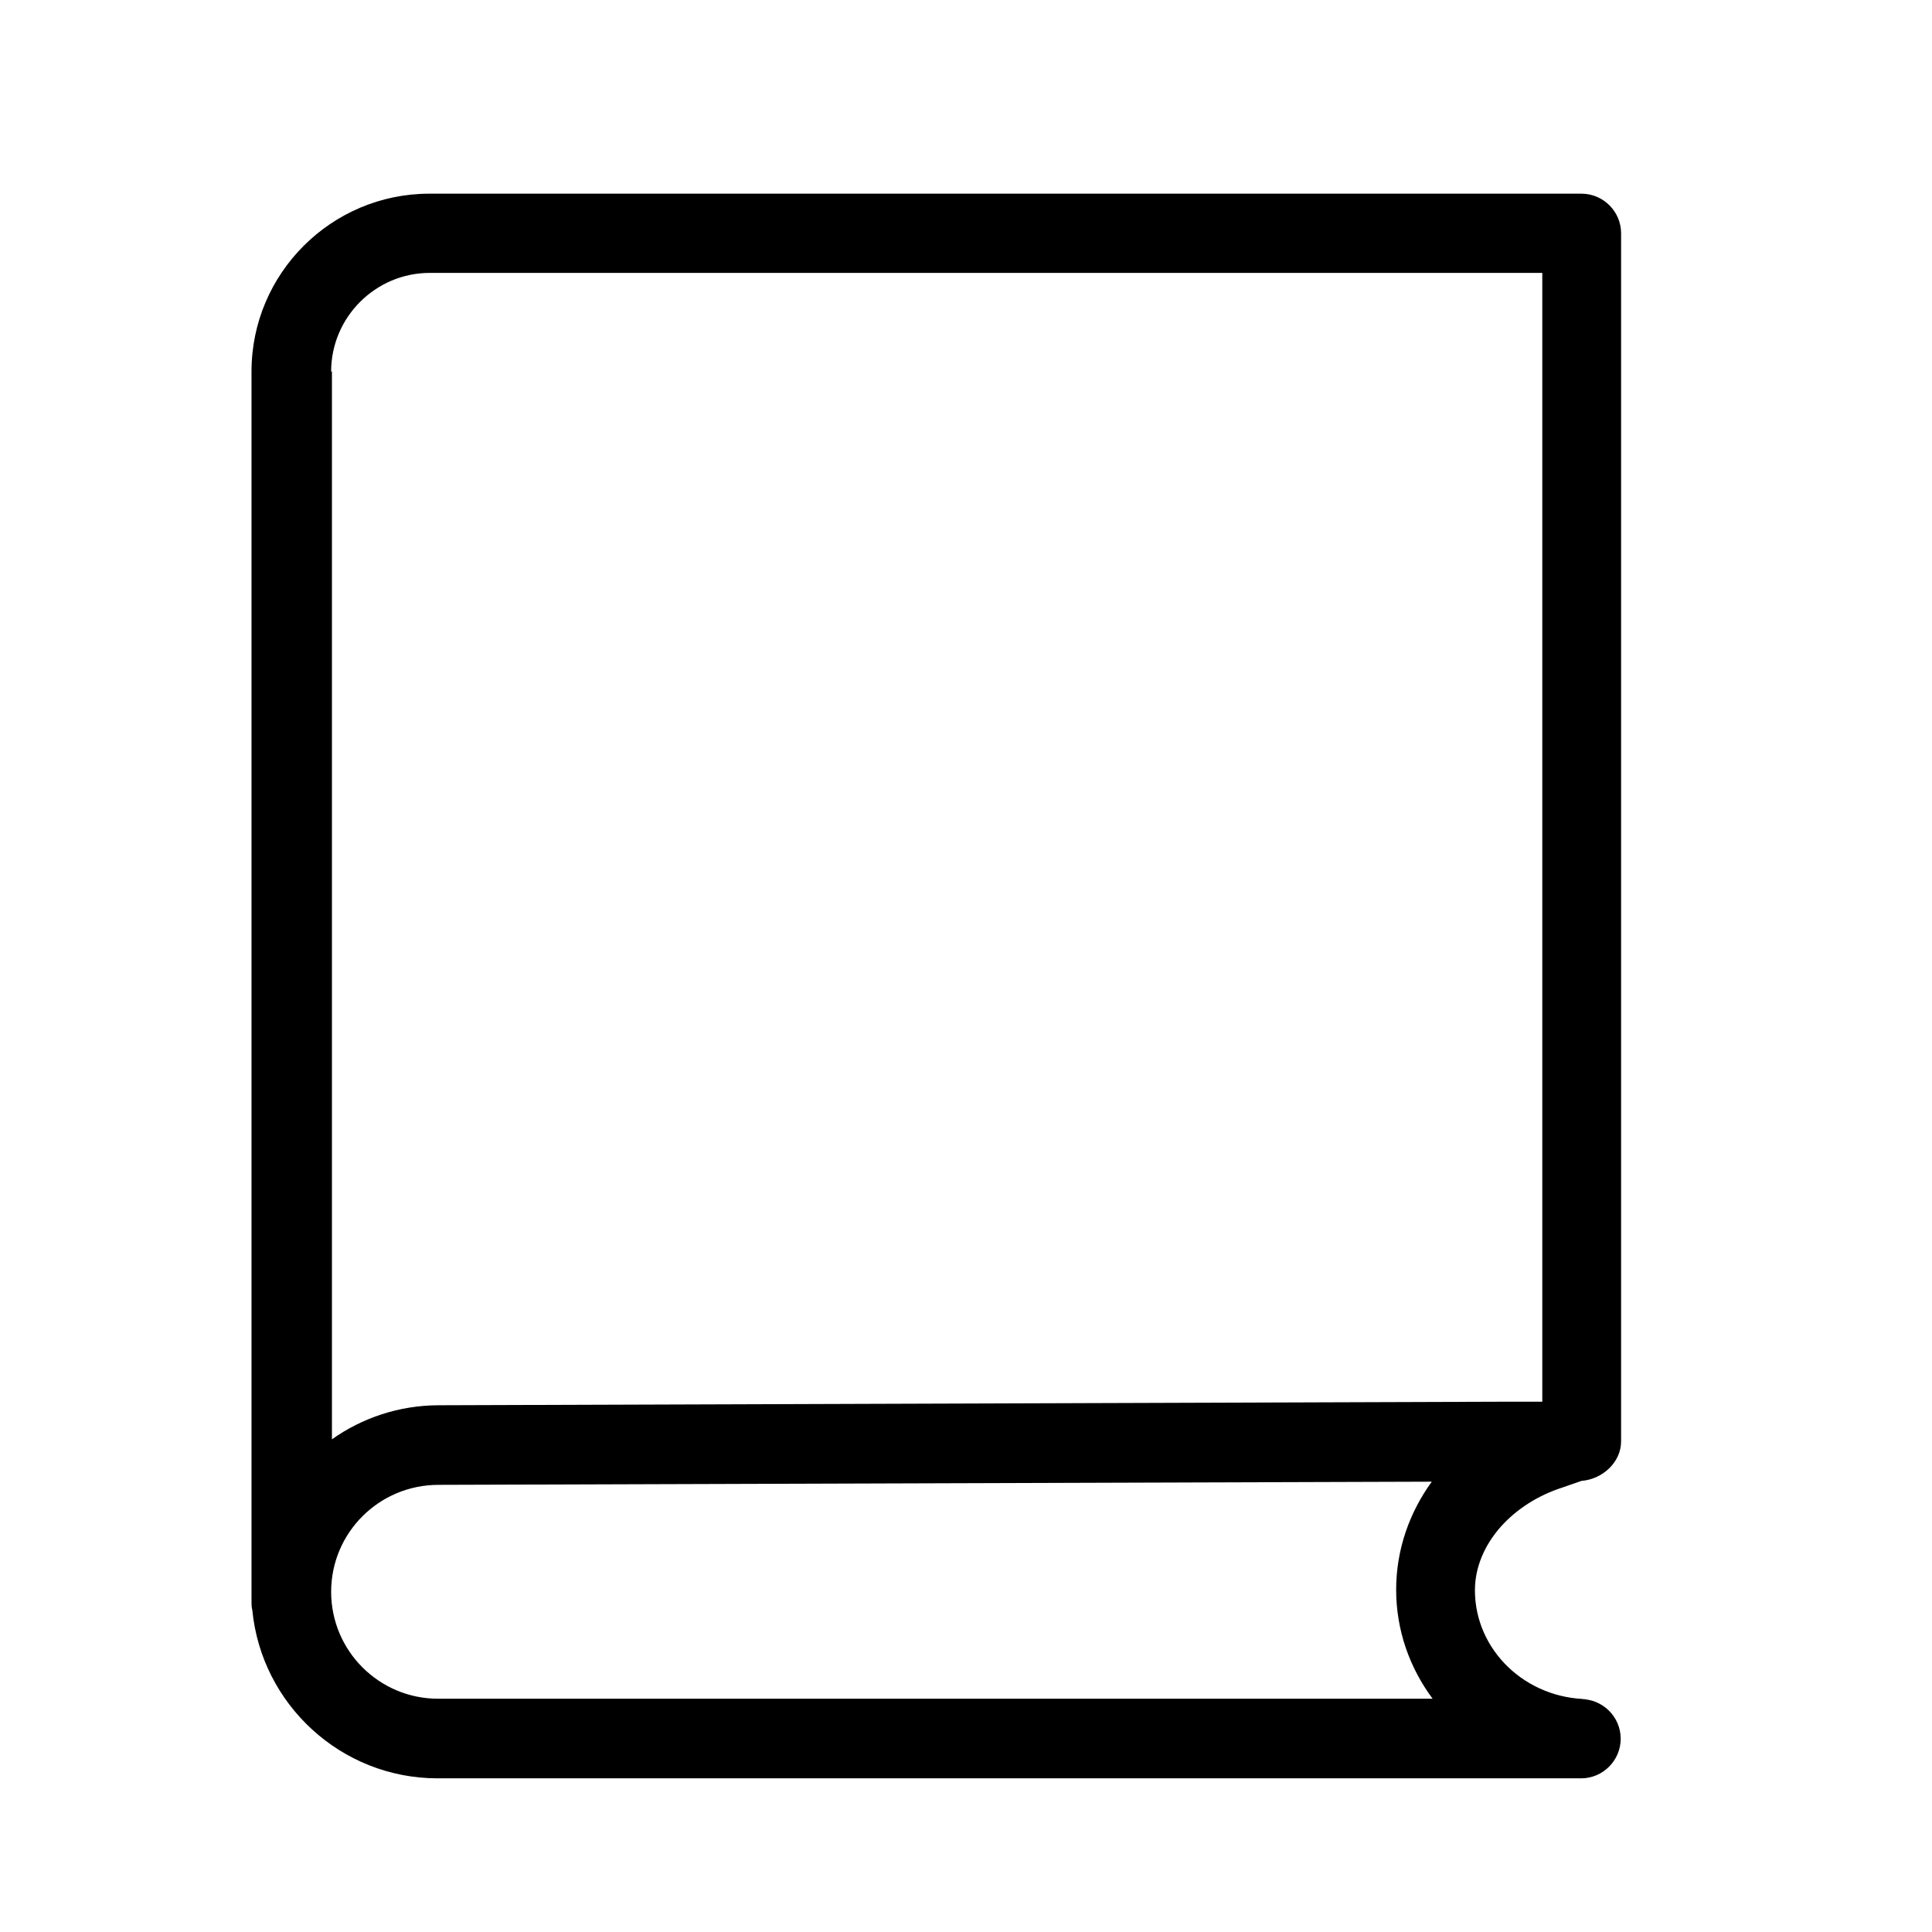 <?xml version="1.0" encoding="UTF-8"?>
<!-- Uploaded to: ICON Repo, www.svgrepo.com, Generator: ICON Repo Mixer Tools -->
<svg fill="#000000" width="800px" height="800px" version="1.1" viewBox="144 144 512 512" xmlns="http://www.w3.org/2000/svg">
 <path d="m563.11 536.45c5.457-0.418 10.496-4.828 10.496-10.496v-320.13c0-5.773-4.723-10.496-10.496-10.496h-305.33c-25.926 0-47.129 21.098-47.129 47.129v326.01c0 0.734 0 1.469 0.211 2.203 2.414 24.98 23.512 44.609 49.121 44.609h303.02c5.773 0 10.496-4.723 10.496-10.496 0-5.773-4.723-10.496-10.496-10.496h2.098c-16.688 0-30.23-12.91-30.23-28.863 0-6.297 2.731-12.176 6.824-16.793 4.305-4.828 10.078-8.398 16.27-10.391m-326.21-295.78c0-14.379 11.754-26.137 26.137-26.137h294.83v299.14h-8.188-0.211-0.418l-283.6 0.945c-10.496 0-20.363 3.359-28.34 9.027v-282.97zm28.34 351.72c-15.641 0-28.34-12.699-28.34-28.34 0-15.641 12.699-28.34 28.445-28.34l263.24-0.84c-5.879 8.082-9.445 17.949-9.445 28.652 0 10.707 3.57 20.676 9.656 28.863z"/>
</svg>